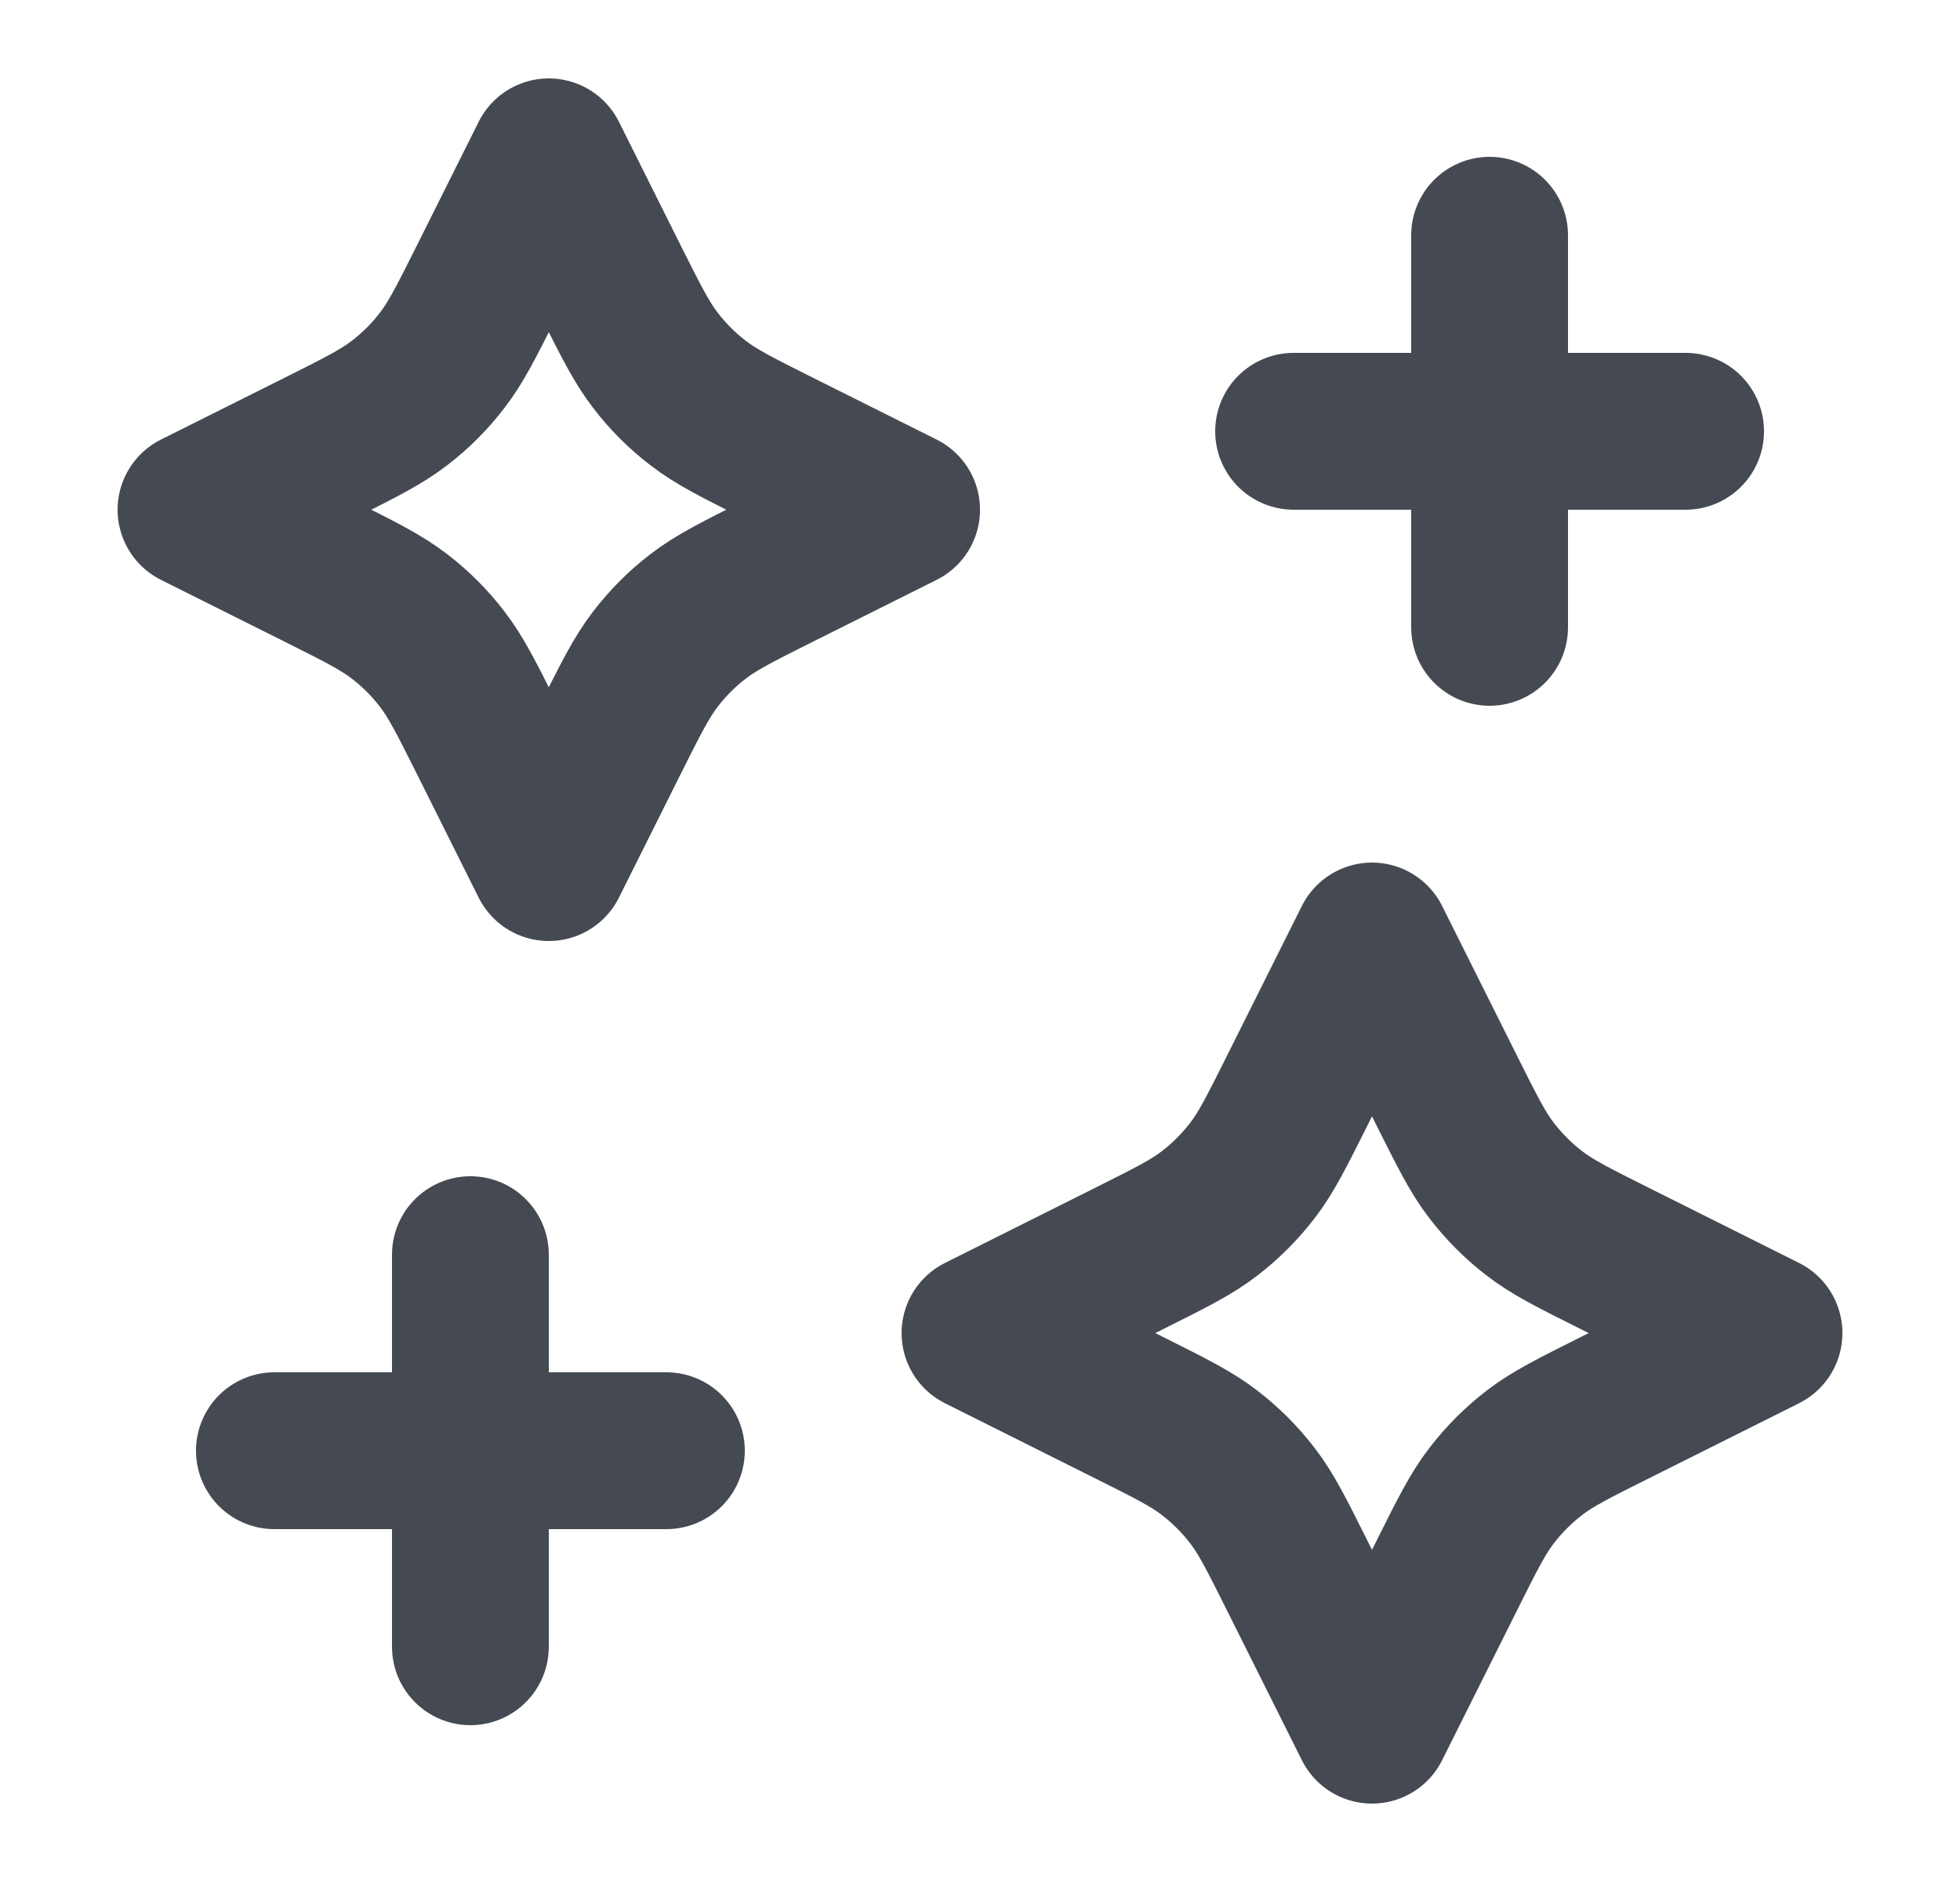 <svg width="25" height="24" viewBox="0 0 25 24" fill="none" xmlns="http://www.w3.org/2000/svg">
<g id="stars-03">
<path id="Icon" d="M19 8V3M6 21V16M16.5 5.5H21.5M3.5 18.5H8.5M7 2L6.216 3.569C5.95 4.1 5.817 4.365 5.64 4.595C5.483 4.8 5.3 4.983 5.095 5.14C4.865 5.317 4.6 5.45 4.069 5.716L2.5 6.5L4.069 7.284C4.6 7.55 4.865 7.683 5.095 7.86C5.3 8.017 5.483 8.2 5.64 8.405C5.817 8.635 5.95 8.9 6.216 9.431L7 11L7.784 9.431C8.05 8.9 8.183 8.635 8.36 8.405C8.517 8.2 8.7 8.017 8.905 7.86C9.135 7.683 9.4 7.55 9.931 7.284L11.5 6.5L9.931 5.716C9.4 5.45 9.135 5.317 8.905 5.14C8.7 4.983 8.517 4.8 8.36 4.595C8.183 4.365 8.05 4.1 7.784 3.569L7 2ZM17.5 12L16.549 13.902C16.283 14.433 16.151 14.699 15.973 14.929C15.816 15.133 15.633 15.316 15.429 15.473C15.199 15.651 14.933 15.783 14.402 16.049L12.5 17L14.402 17.951C14.933 18.217 15.199 18.349 15.429 18.527C15.633 18.684 15.816 18.867 15.973 19.071C16.151 19.301 16.283 19.567 16.549 20.098L17.5 22L18.451 20.098C18.717 19.567 18.849 19.301 19.027 19.071C19.184 18.867 19.367 18.684 19.571 18.527C19.801 18.349 20.067 18.217 20.598 17.951L22.5 17L20.598 16.049C20.067 15.783 19.801 15.651 19.571 15.473C19.367 15.316 19.184 15.133 19.027 14.929C18.849 14.699 18.717 14.433 18.451 13.902L17.5 12Z" stroke="#454A52" stroke-width="2" stroke-linecap="round" stroke-linejoin="round"/>
</g>
</svg>

